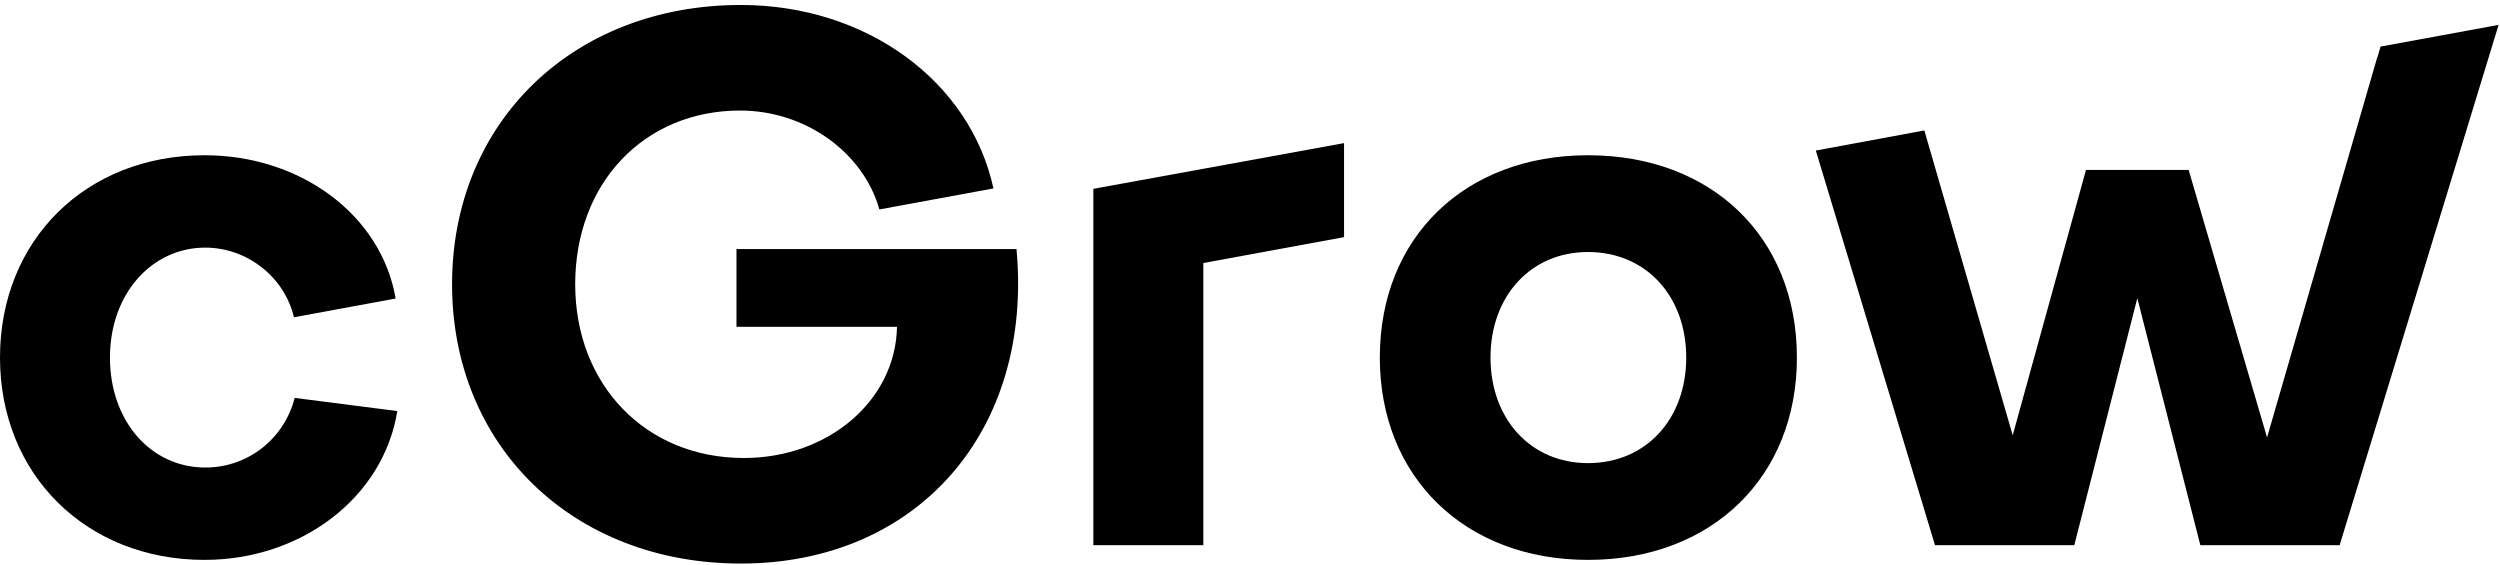 <?xml version="1.0" encoding="utf-8"?>
<svg xmlns="http://www.w3.org/2000/svg" width="186" height="42" viewBox="0 0 186 42"><g><g><g><path d="M177.113 3.466l-.242.836h-.015l-8.187 28.245-5.835-19.906h-7.636l-5.453 19.744-6.574-22.68-8.075 1.495 8.868 29.365h10.362l4.69-18.38 4.69 18.38h10.362L185.896 1.85z"/></g><g><path d="M118.147 34.456c-4.254 0-7.253-3.272-7.253-7.853 0-4.581 3-7.853 7.253-7.853 4.309 0 7.309 3.272 7.309 7.853 0 4.581-3 7.853-7.31 7.853zm0-22.906c-9.162 0-15.489 6.109-15.489 15.053 0 8.89 6.327 15.053 15.489 15.053 9.217 0 15.543-6.164 15.543-15.053 0-8.944-6.326-15.053-15.543-15.053z"/></g><g><path d="M81.346 17.271v23.294h8.181V19.568l10.471-1.925v-6.996l-18.652 3.401z"/></g><g><path d="M15.271 34.784c-4.036 0-7.09-3.436-7.09-8.181 0-4.744 3.109-8.18 7.09-8.18 3.108 0 5.89 2.18 6.599 5.18l.023-.003 7.545-1.39c-1.072-6.22-7.07-10.66-14.221-10.66C6.38 11.55 0 17.877 0 26.603c0 8.727 6.435 15.053 15.217 15.053 7.198 0 13.307-4.636 14.343-11.072l-7.636-.981c-.763 3-3.436 5.181-6.653 5.181z"/></g><g><path d="M75.627 18.531H54.794v5.782h11.944c-.11 5.508-5.127 9.762-11.4 9.762-7.307 0-12.543-5.454-12.543-12.926 0-7.526 5.126-12.925 12.27-12.925 4.853 0 9.16 3.107 10.362 7.358l8.486-1.563C72.182 6.052 64.463.37 55.121.37c-12.49 0-21.488 8.725-21.488 20.778 0 12.053 8.998 20.78 21.488 20.78 13.09 0 21.76-9.818 20.506-23.398z"/></g></g></g></svg>
